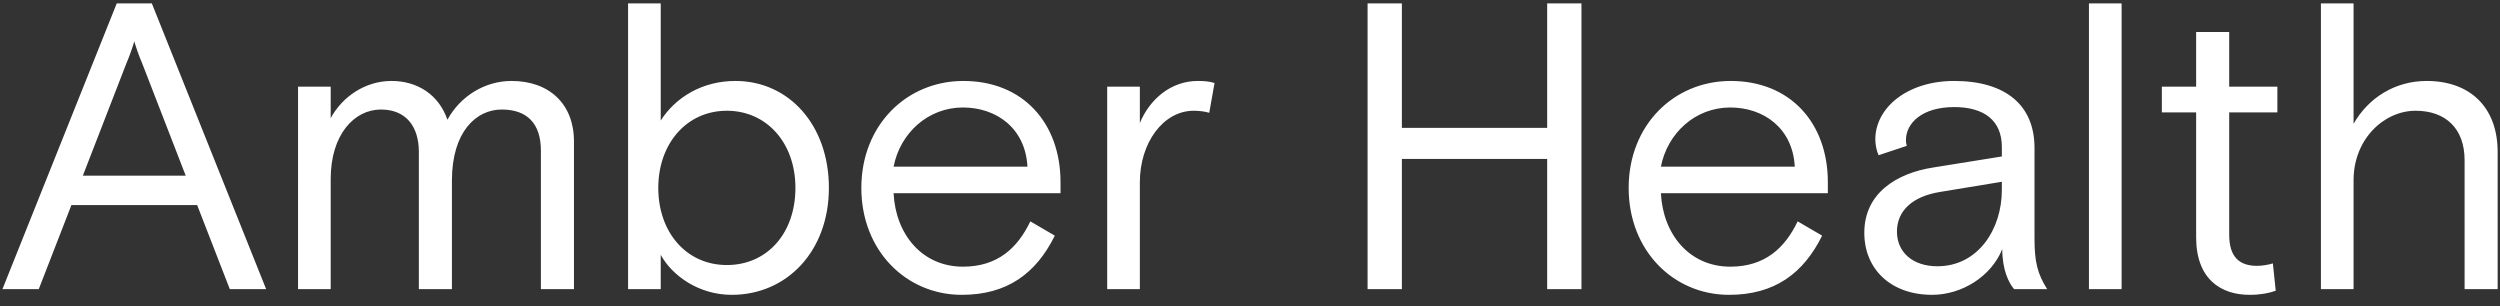 
<svg xmlns="http://www.w3.org/2000/svg" fill="none" viewBox="0 0 147 18"><rect x="0" y="0" width="147" height="18" fill="#333333" stroke="none"/><path fill="#fff" d="M.144 17H2.28l1.92-4.944h7.392L13.512 17h2.136L8.928.2H6.864L.144 17Zm4.728-6.672L7.44 3.704c.168-.384.36-.936.456-1.272.096.336.288.888.456 1.272l2.568 6.624H4.872ZM17.525 17h1.92v-6.48c0-2.616 1.392-4.08 2.952-4.08 1.488 0 2.232 1.008 2.232 2.496V17h1.944v-6.384c0-2.856 1.416-4.176 2.928-4.176 1.488 0 2.304.816 2.304 2.424V17h1.944V8.312c0-2.208-1.464-3.552-3.672-3.552-1.584 0-3.024.912-3.768 2.28-.504-1.464-1.752-2.28-3.288-2.28-1.536 0-2.88.912-3.576 2.184V5.096h-1.92V17Zm25.502.336c3.264 0 5.712-2.592 5.712-6.288S46.387 4.76 43.243 4.76c-1.92 0-3.504.936-4.392 2.328V.2h-1.92V17h1.92v-2.016c.672 1.224 2.232 2.352 4.176 2.352Zm-.288-1.752c-2.376 0-4.032-1.92-4.032-4.536 0-2.616 1.68-4.536 4.032-4.536 2.328 0 4.032 1.872 4.032 4.536 0 2.664-1.656 4.536-4.032 4.536Zm13.813 1.752c2.663 0 4.367-1.248 5.471-3.48l-1.44-.84c-.743 1.56-1.92 2.664-3.96 2.664-2.4 0-3.96-1.896-4.08-4.32h9.816v-.648c0-3.48-2.208-5.952-5.712-5.952-3.335 0-6 2.592-6 6.288s2.64 6.288 5.904 6.288ZM52.543 9.8c.384-1.968 2.016-3.48 4.08-3.48 1.944 0 3.671 1.2 3.791 3.48h-7.871ZM65.103 17h1.92v-6.288c0-2.304 1.368-4.2 3.168-4.2.36 0 .672.048.912.12l.312-1.752c-.312-.096-.6-.12-.984-.12-1.584 0-2.832 1.08-3.408 2.472V5.096h-1.92V17Zm15.31 0h2.017V9.344h8.544V17h2.016V.2h-2.016v7.32H82.43V.2h-2.016V17Zm21.256.336c2.664 0 4.368-1.248 5.472-3.48l-1.44-.84c-.744 1.56-1.92 2.664-3.96 2.664-2.4 0-3.96-1.896-4.08-4.32h9.816v-.648c0-3.48-2.208-5.952-5.712-5.952-3.336 0-6 2.592-6 6.288s2.64 6.288 5.904 6.288ZM97.661 9.8c.384-1.968 2.016-3.48 4.08-3.48 1.944 0 3.672 1.2 3.792 3.48h-7.872Zm15.944 7.536c1.752 0 3.48-1.08 4.128-2.688 0 1.224.384 1.992.696 2.352h1.944c-.576-.912-.744-1.608-.744-2.976V8.696c0-2.496-1.68-3.936-4.728-3.936-2.76 0-4.632 1.584-4.632 3.432 0 .312.072.672.192.936l1.656-.552c-.048-.192-.048-.24-.048-.336 0-1.008.96-1.944 2.832-1.944 1.776 0 2.808.792 2.808 2.352V9.2l-4.032.648c-2.16.336-4.056 1.512-4.056 3.84 0 2.136 1.56 3.648 3.984 3.648Zm.312-1.68c-1.44 0-2.376-.816-2.376-2.04 0-1.224.912-2.064 2.52-2.328l3.648-.6v.48c0 2.304-1.392 4.488-3.792 4.488ZM122.83 17h1.92V.2h-1.92V17Zm9.447.336c.624 0 1.128-.096 1.536-.24l-.168-1.608c-.24.072-.6.144-.936.144-1.08 0-1.632-.576-1.632-1.824v-7.2h2.832V5.096h-2.832V1.88h-1.944v3.216h-2.016v1.512h2.016v7.344c0 2.448 1.44 3.384 3.144 3.384ZM136.47 17h1.92v-6.408c0-2.4 1.776-4.08 3.648-4.08 1.752 0 2.88 1.032 2.88 2.904V17h1.944V8.936c0-2.616-1.608-4.176-4.176-4.176-1.824 0-3.408.96-4.296 2.52V.2h-1.92V17Z"/></svg>
